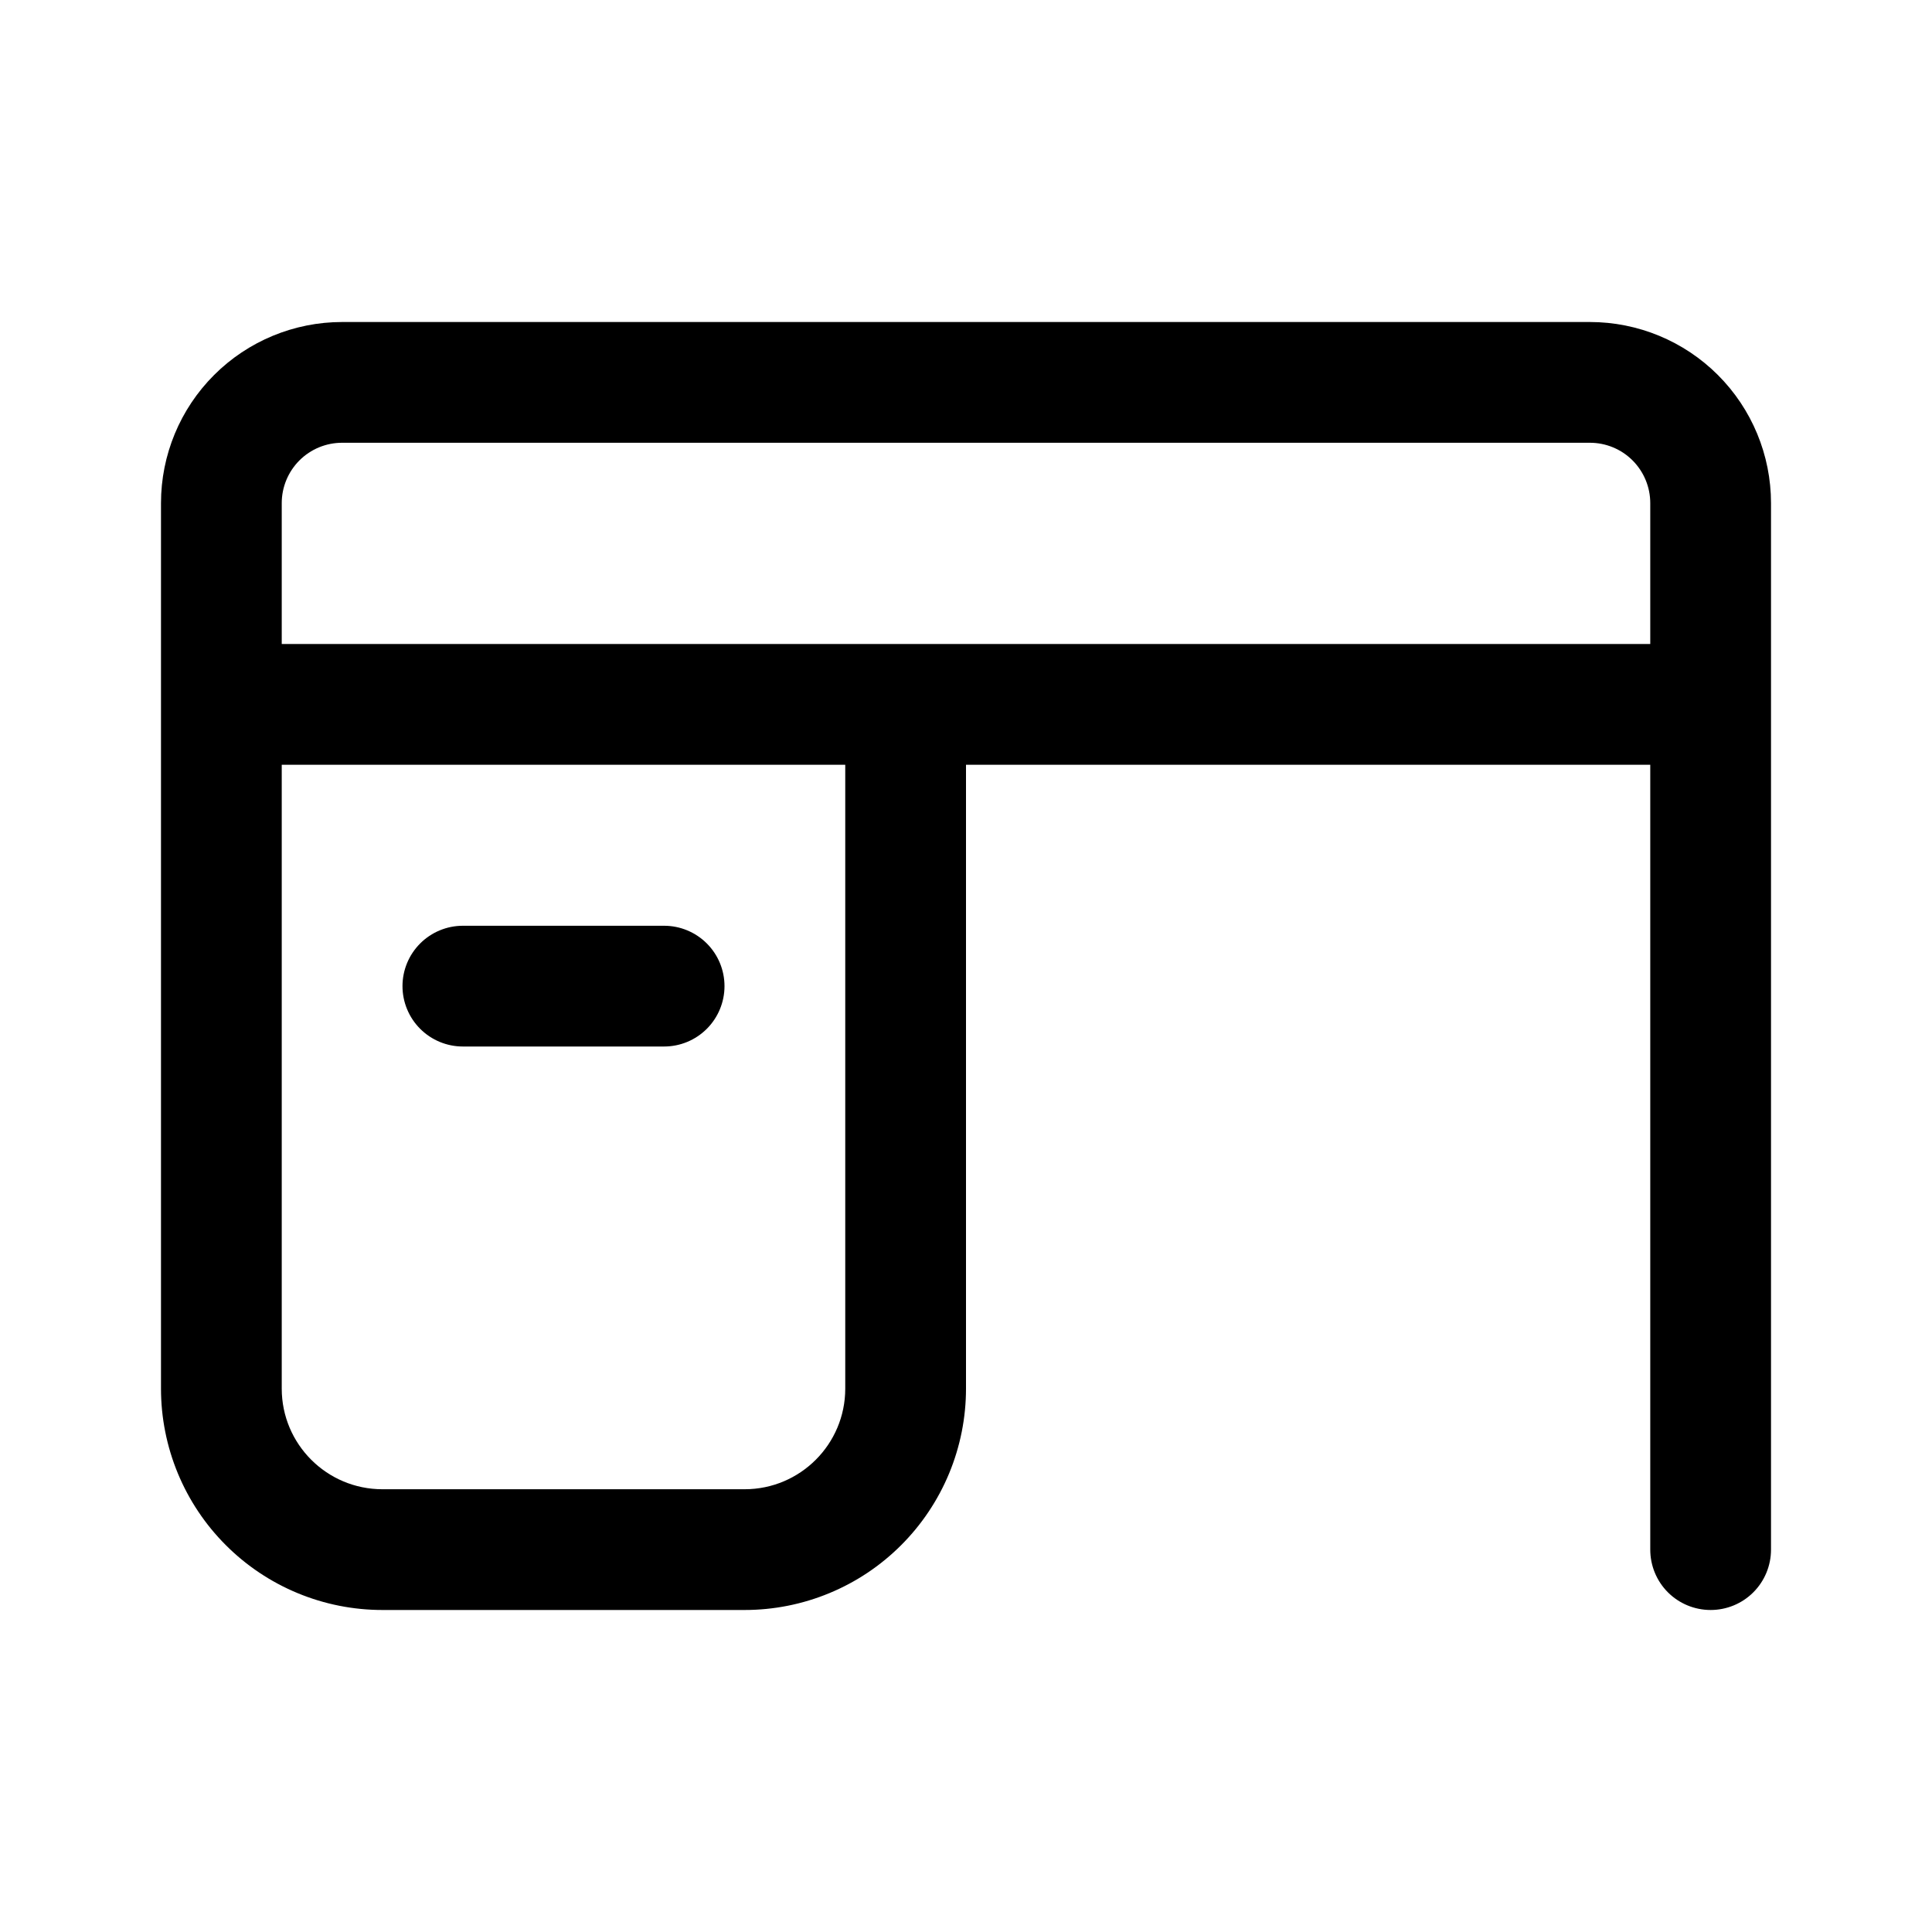 <?xml version="1.0" encoding="UTF-8"?> <svg xmlns="http://www.w3.org/2000/svg" viewBox="0 0 64 64" fill="none"><path d="M11.333 10.667C9.742 10.667 8.216 11.299 7.091 12.424C5.965 13.549 5.333 15.075 5.333 16.667V46C5.333 46.963 5.523 47.917 5.891 48.806C6.26 49.696 6.8 50.505 7.481 51.185C8.162 51.867 8.971 52.407 9.86 52.775C10.75 53.144 11.704 53.333 12.667 53.333H24.667C25.63 53.333 26.583 53.144 27.473 52.775C28.363 52.407 29.171 51.867 29.852 51.185C30.533 50.505 31.073 49.696 31.442 48.806C31.81 47.917 32 46.963 32 46V25.333H54.667V51.333C54.667 51.864 54.877 52.373 55.252 52.748C55.627 53.123 56.136 53.333 56.667 53.333C57.197 53.333 57.706 53.123 58.081 52.748C58.456 52.373 58.667 51.864 58.667 51.333V16.667C58.667 15.075 58.034 13.549 56.909 12.424C55.784 11.299 54.258 10.667 52.667 10.667H11.333ZM9.333 25.333H28V46C28 47.84 26.507 49.333 24.667 49.333H12.667C10.827 49.333 9.333 47.84 9.333 46V25.333ZM9.333 21.333V16.667C9.333 16.136 9.544 15.628 9.919 15.252C10.294 14.877 10.803 14.667 11.333 14.667H52.667C53.197 14.667 53.706 14.877 54.081 15.252C54.456 15.628 54.667 16.136 54.667 16.667V21.333H9.333ZM15.333 30.667C14.803 30.667 14.294 30.878 13.919 31.253C13.544 31.628 13.333 32.136 13.333 32.667C13.333 33.197 13.544 33.706 13.919 34.081C14.294 34.456 14.803 34.667 15.333 34.667H22C22.53 34.667 23.039 34.456 23.414 34.081C23.789 33.706 24 33.197 24 32.667C24 32.136 23.789 31.628 23.414 31.253C23.039 30.878 22.53 30.667 22 30.667H15.333Z" fill="black"></path></svg> 